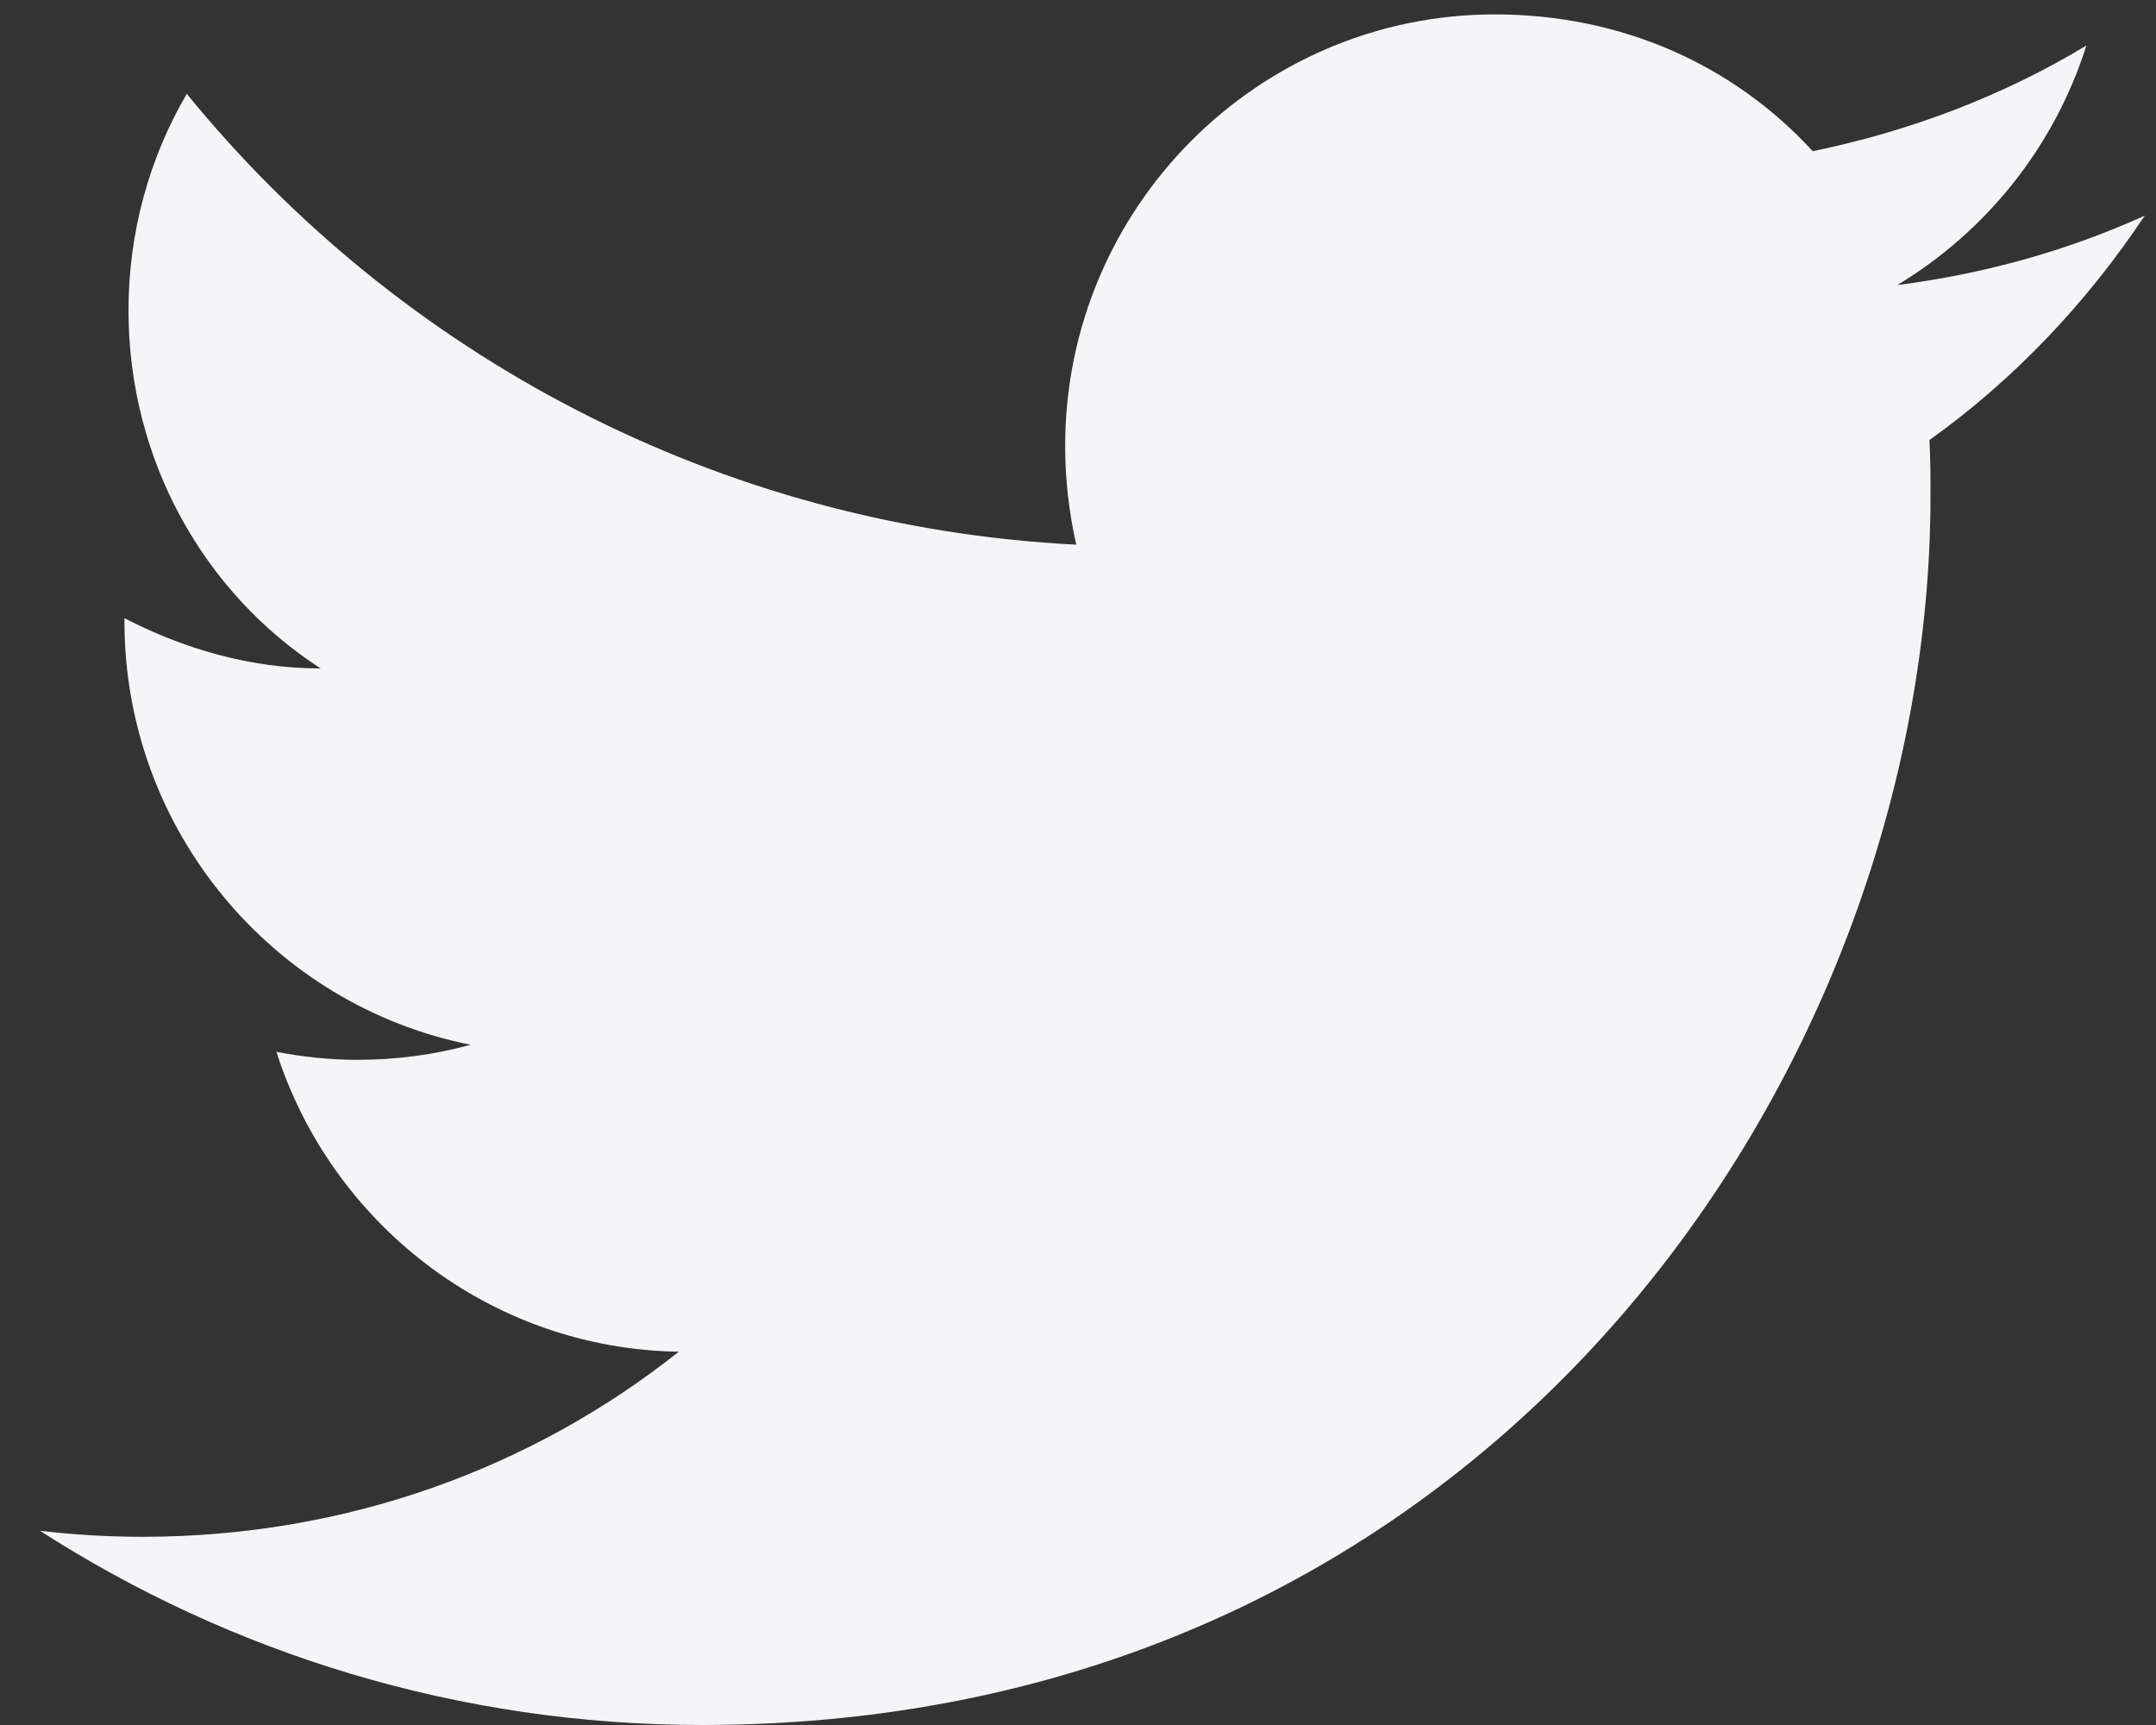 <svg width="25" height="20" viewBox="0 0 25 20" fill="none" xmlns="http://www.w3.org/2000/svg">
<rect x="0" y="0" width="25" height="20" fill="#333333" stroke="none"/>
<path d="M24.87 2.5C23.971 2.908 23.003 3.177 22 3.305C23.026 2.687 23.82 1.707 24.193 0.528C23.225 1.112 22.151 1.52 21.02 1.753C20.098 0.75 18.803 0.167 17.333 0.167C14.591 0.167 12.351 2.407 12.351 5.172C12.351 5.568 12.398 5.953 12.48 6.315C8.326 6.105 4.628 4.11 2.166 1.088C1.735 1.823 1.49 2.687 1.49 3.597C1.49 5.335 2.365 6.875 3.718 7.75C2.89 7.75 2.12 7.517 1.443 7.167C1.443 7.167 1.443 7.167 1.443 7.202C1.443 9.628 3.17 11.658 5.456 12.113C5.036 12.23 4.593 12.288 4.138 12.288C3.823 12.288 3.508 12.253 3.205 12.195C3.835 14.167 5.666 15.637 7.871 15.672C6.168 17.025 4.01 17.818 1.653 17.818C1.256 17.818 0.86 17.795 0.463 17.748C2.68 19.172 5.316 20 8.14 20C17.333 20 22.385 12.37 22.385 5.755C22.385 5.533 22.385 5.323 22.373 5.102C23.353 4.402 24.193 3.515 24.87 2.5Z" fill="#F5F5F7"/>
</svg>
